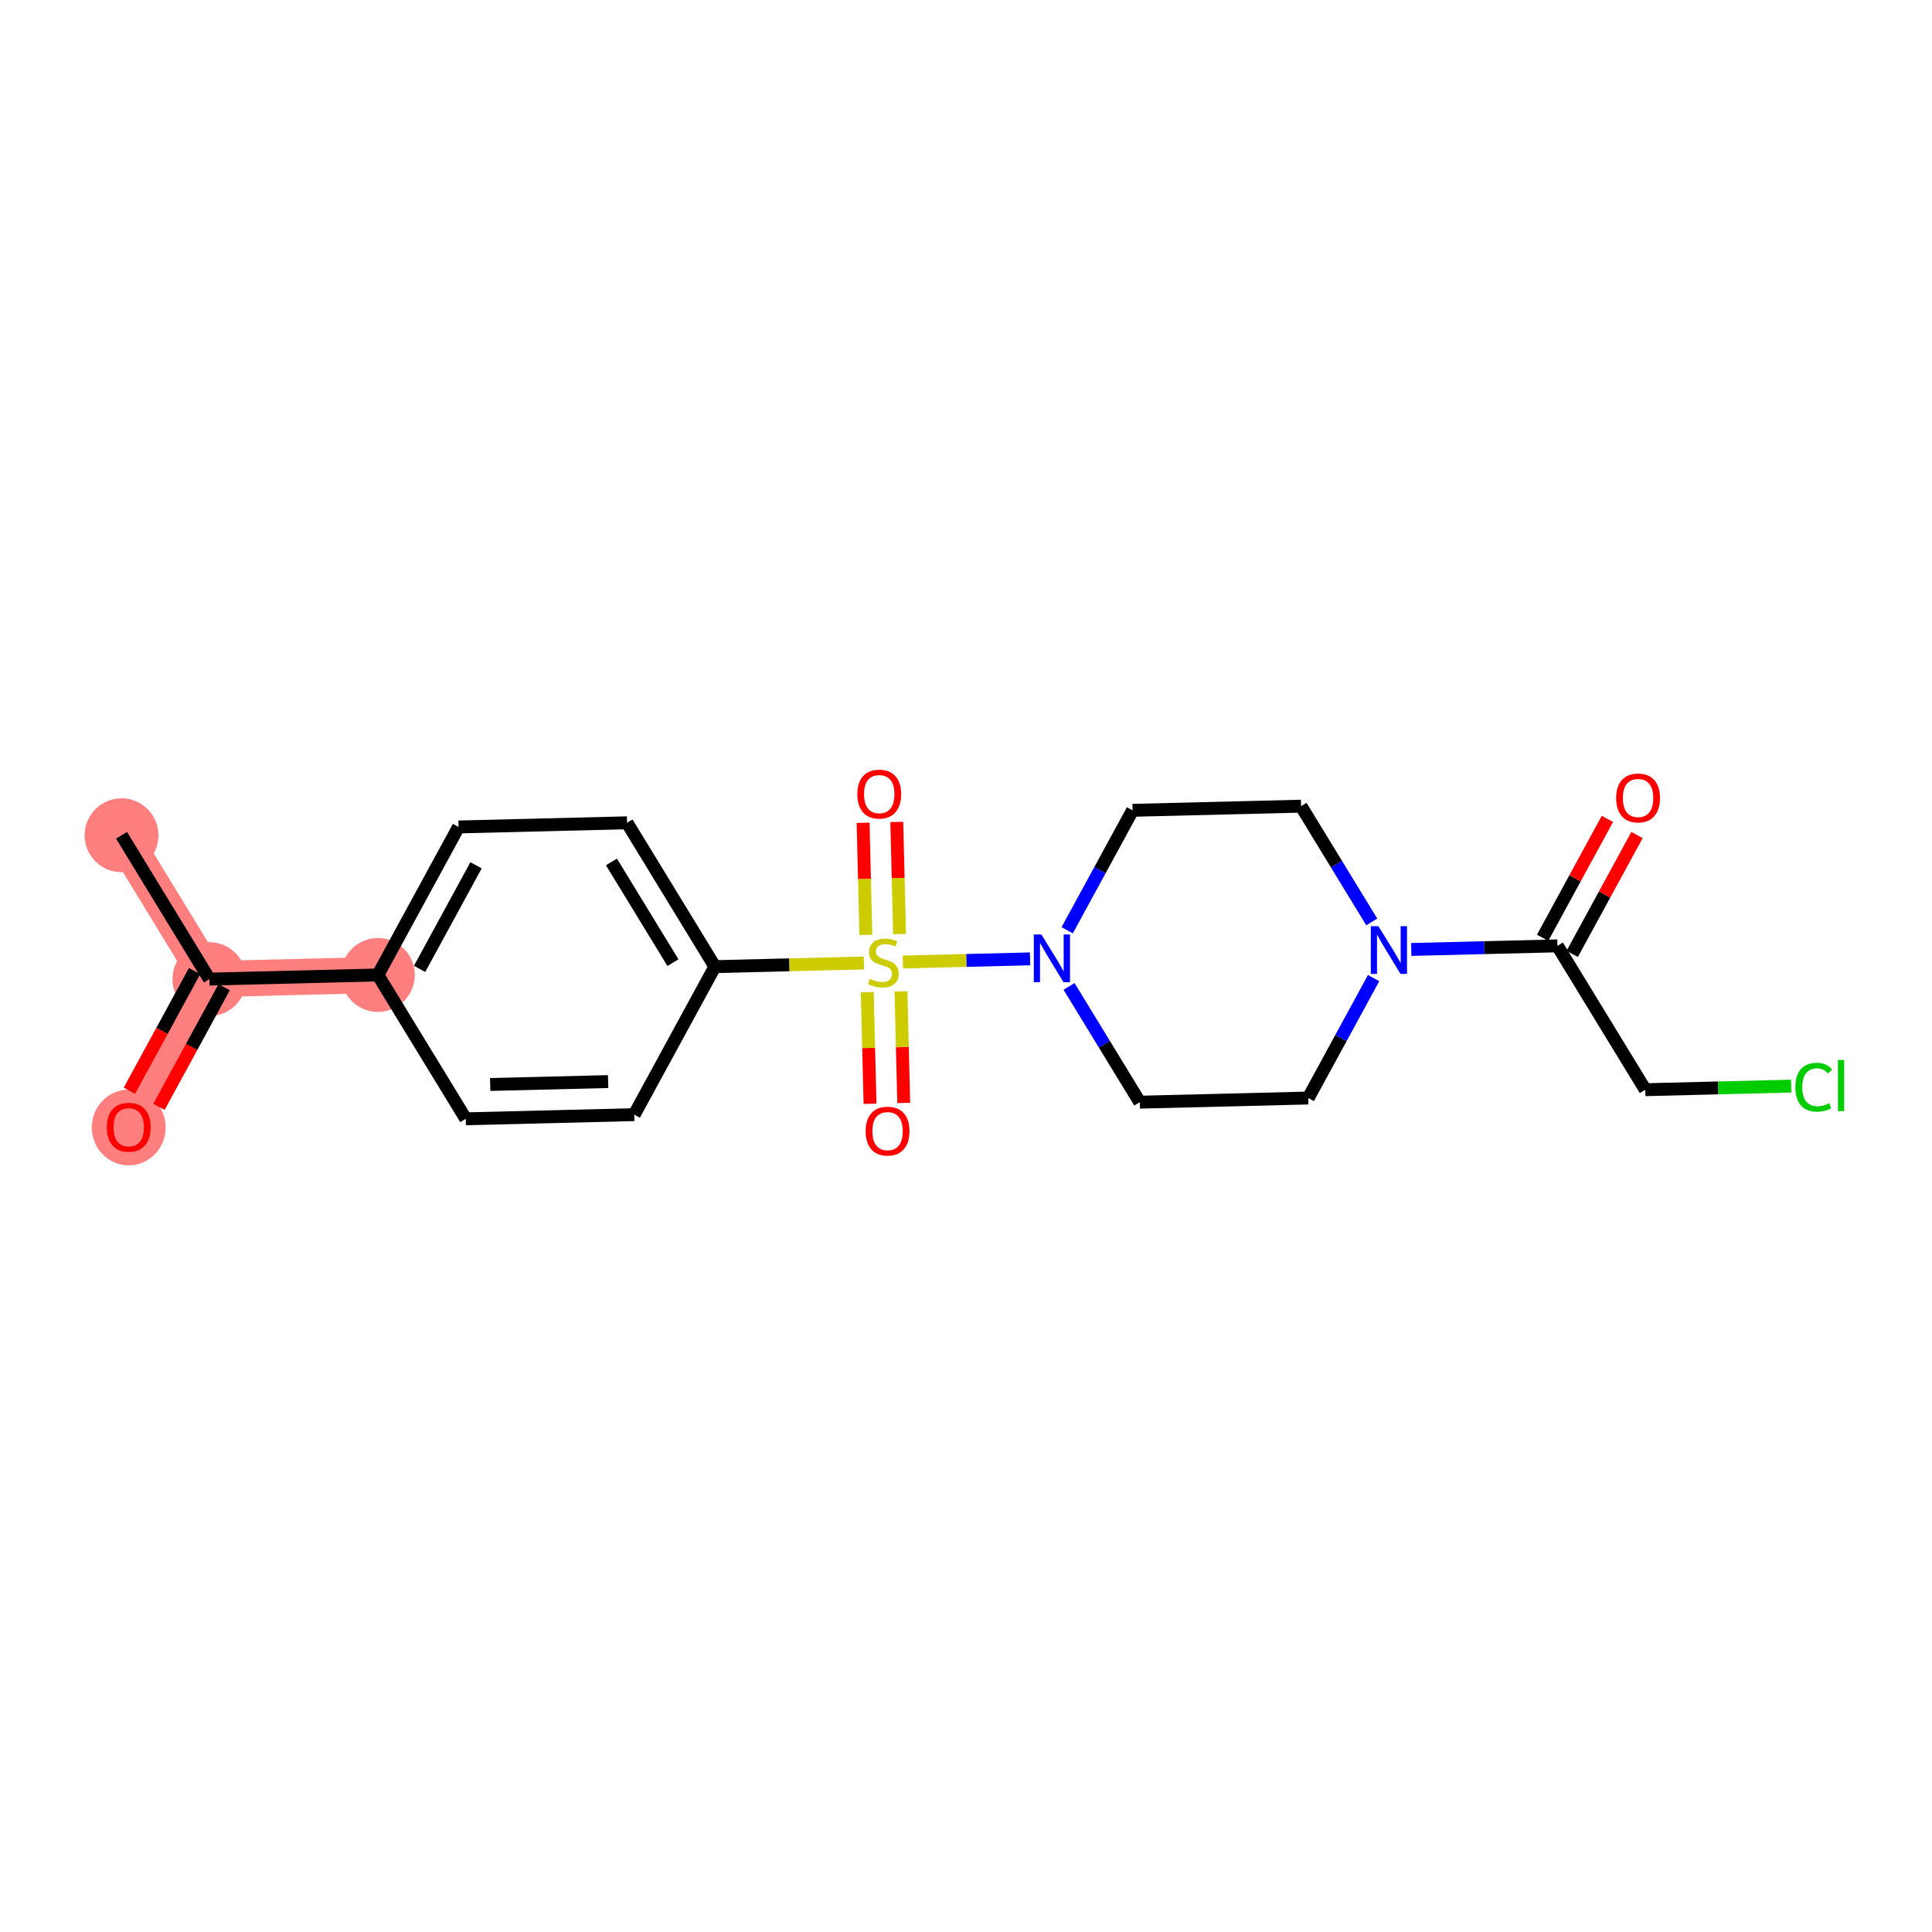 <?xml version='1.0' encoding='iso-8859-1'?>
<svg version='1.1' baseProfile='full'
              xmlns='http://www.w3.org/2000/svg'
                      xmlns:rdkit='http://www.rdkit.org/xml'
                      xmlns:xlink='http://www.w3.org/1999/xlink'
                  xml:space='preserve'
width='300px' height='300px' viewBox='0 0 300 300'>
<!-- END OF HEADER -->
<rect style='opacity:1.0;fill:#FFFFFF;stroke:none' width='300' height='300' x='0' y='0'> </rect>
<rect style='opacity:1.0;fill:#FFFFFF;stroke:none' width='300' height='300' x='0' y='0'> </rect>
<path d='M 18.871,129.7 L 32.513,152.037' style='fill:none;fill-rule:evenodd;stroke:#FF7F7F;stroke-width:5.6px;stroke-linecap:butt;stroke-linejoin:miter;stroke-opacity:1' />
<path d='M 32.513,152.037 L 19.989,175.019' style='fill:none;fill-rule:evenodd;stroke:#FF7F7F;stroke-width:5.6px;stroke-linecap:butt;stroke-linejoin:miter;stroke-opacity:1' />
<path d='M 32.513,152.037 L 58.678,151.391' style='fill:none;fill-rule:evenodd;stroke:#FF7F7F;stroke-width:5.6px;stroke-linecap:butt;stroke-linejoin:miter;stroke-opacity:1' />
<ellipse cx='18.871' cy='129.7' rx='5.235' ry='5.235'  style='fill:#FF7F7F;fill-rule:evenodd;stroke:#FF7F7F;stroke-width:1.0px;stroke-linecap:butt;stroke-linejoin:miter;stroke-opacity:1' />
<ellipse cx='32.513' cy='152.037' rx='5.235' ry='5.235'  style='fill:#FF7F7F;fill-rule:evenodd;stroke:#FF7F7F;stroke-width:1.0px;stroke-linecap:butt;stroke-linejoin:miter;stroke-opacity:1' />
<ellipse cx='19.989' cy='175.077' rx='5.235' ry='5.382'  style='fill:#FF7F7F;fill-rule:evenodd;stroke:#FF7F7F;stroke-width:1.0px;stroke-linecap:butt;stroke-linejoin:miter;stroke-opacity:1' />
<ellipse cx='58.678' cy='151.391' rx='5.235' ry='5.235'  style='fill:#FF7F7F;fill-rule:evenodd;stroke:#FF7F7F;stroke-width:1.0px;stroke-linecap:butt;stroke-linejoin:miter;stroke-opacity:1' />
<path class='bond-0 atom-0 atom-1' d='M 18.871,129.7 L 32.513,152.037' style='fill:none;fill-rule:evenodd;stroke:#000000;stroke-width:2.0px;stroke-linecap:butt;stroke-linejoin:miter;stroke-opacity:1' />
<path class='bond-1 atom-1 atom-2' d='M 30.215,150.784 L 25.152,160.075' style='fill:none;fill-rule:evenodd;stroke:#000000;stroke-width:2.0px;stroke-linecap:butt;stroke-linejoin:miter;stroke-opacity:1' />
<path class='bond-1 atom-1 atom-2' d='M 25.152,160.075 L 20.09,169.365' style='fill:none;fill-rule:evenodd;stroke:#FF0000;stroke-width:2.0px;stroke-linecap:butt;stroke-linejoin:miter;stroke-opacity:1' />
<path class='bond-1 atom-1 atom-2' d='M 34.811,153.289 L 29.749,162.579' style='fill:none;fill-rule:evenodd;stroke:#000000;stroke-width:2.0px;stroke-linecap:butt;stroke-linejoin:miter;stroke-opacity:1' />
<path class='bond-1 atom-1 atom-2' d='M 29.749,162.579 L 24.686,171.869' style='fill:none;fill-rule:evenodd;stroke:#FF0000;stroke-width:2.0px;stroke-linecap:butt;stroke-linejoin:miter;stroke-opacity:1' />
<path class='bond-2 atom-1 atom-3' d='M 32.513,152.037 L 58.678,151.391' style='fill:none;fill-rule:evenodd;stroke:#000000;stroke-width:2.0px;stroke-linecap:butt;stroke-linejoin:miter;stroke-opacity:1' />
<path class='bond-3 atom-3 atom-4' d='M 58.678,151.391 L 71.202,128.409' style='fill:none;fill-rule:evenodd;stroke:#000000;stroke-width:2.0px;stroke-linecap:butt;stroke-linejoin:miter;stroke-opacity:1' />
<path class='bond-3 atom-3 atom-4' d='M 65.153,150.449 L 73.92,134.361' style='fill:none;fill-rule:evenodd;stroke:#000000;stroke-width:2.0px;stroke-linecap:butt;stroke-linejoin:miter;stroke-opacity:1' />
<path class='bond-21 atom-21 atom-3' d='M 72.32,173.728 L 58.678,151.391' style='fill:none;fill-rule:evenodd;stroke:#000000;stroke-width:2.0px;stroke-linecap:butt;stroke-linejoin:miter;stroke-opacity:1' />
<path class='bond-4 atom-4 atom-5' d='M 71.202,128.409 L 97.367,127.763' style='fill:none;fill-rule:evenodd;stroke:#000000;stroke-width:2.0px;stroke-linecap:butt;stroke-linejoin:miter;stroke-opacity:1' />
<path class='bond-5 atom-5 atom-6' d='M 97.367,127.763 L 111.009,150.1' style='fill:none;fill-rule:evenodd;stroke:#000000;stroke-width:2.0px;stroke-linecap:butt;stroke-linejoin:miter;stroke-opacity:1' />
<path class='bond-5 atom-5 atom-6' d='M 94.946,133.842 L 104.495,149.478' style='fill:none;fill-rule:evenodd;stroke:#000000;stroke-width:2.0px;stroke-linecap:butt;stroke-linejoin:miter;stroke-opacity:1' />
<path class='bond-6 atom-6 atom-7' d='M 111.009,150.1 L 122.576,149.815' style='fill:none;fill-rule:evenodd;stroke:#000000;stroke-width:2.0px;stroke-linecap:butt;stroke-linejoin:miter;stroke-opacity:1' />
<path class='bond-6 atom-6 atom-7' d='M 122.576,149.815 L 134.143,149.529' style='fill:none;fill-rule:evenodd;stroke:#CCCC00;stroke-width:2.0px;stroke-linecap:butt;stroke-linejoin:miter;stroke-opacity:1' />
<path class='bond-19 atom-6 atom-20' d='M 111.009,150.1 L 98.485,173.083' style='fill:none;fill-rule:evenodd;stroke:#000000;stroke-width:2.0px;stroke-linecap:butt;stroke-linejoin:miter;stroke-opacity:1' />
<path class='bond-7 atom-7 atom-8' d='M 134.67,154.068 L 134.883,162.732' style='fill:none;fill-rule:evenodd;stroke:#CCCC00;stroke-width:2.0px;stroke-linecap:butt;stroke-linejoin:miter;stroke-opacity:1' />
<path class='bond-7 atom-7 atom-8' d='M 134.883,162.732 L 135.097,171.396' style='fill:none;fill-rule:evenodd;stroke:#FF0000;stroke-width:2.0px;stroke-linecap:butt;stroke-linejoin:miter;stroke-opacity:1' />
<path class='bond-7 atom-7 atom-8' d='M 139.903,153.939 L 140.116,162.603' style='fill:none;fill-rule:evenodd;stroke:#CCCC00;stroke-width:2.0px;stroke-linecap:butt;stroke-linejoin:miter;stroke-opacity:1' />
<path class='bond-7 atom-7 atom-8' d='M 140.116,162.603 L 140.33,171.267' style='fill:none;fill-rule:evenodd;stroke:#FF0000;stroke-width:2.0px;stroke-linecap:butt;stroke-linejoin:miter;stroke-opacity:1' />
<path class='bond-8 atom-7 atom-9' d='M 139.683,145.04 L 139.468,136.337' style='fill:none;fill-rule:evenodd;stroke:#CCCC00;stroke-width:2.0px;stroke-linecap:butt;stroke-linejoin:miter;stroke-opacity:1' />
<path class='bond-8 atom-7 atom-9' d='M 139.468,136.337 L 139.254,127.633' style='fill:none;fill-rule:evenodd;stroke:#FF0000;stroke-width:2.0px;stroke-linecap:butt;stroke-linejoin:miter;stroke-opacity:1' />
<path class='bond-8 atom-7 atom-9' d='M 134.45,145.169 L 134.235,136.466' style='fill:none;fill-rule:evenodd;stroke:#CCCC00;stroke-width:2.0px;stroke-linecap:butt;stroke-linejoin:miter;stroke-opacity:1' />
<path class='bond-8 atom-7 atom-9' d='M 134.235,136.466 L 134.021,127.762' style='fill:none;fill-rule:evenodd;stroke:#FF0000;stroke-width:2.0px;stroke-linecap:butt;stroke-linejoin:miter;stroke-opacity:1' />
<path class='bond-9 atom-7 atom-10' d='M 140.205,149.38 L 150.077,149.136' style='fill:none;fill-rule:evenodd;stroke:#CCCC00;stroke-width:2.0px;stroke-linecap:butt;stroke-linejoin:miter;stroke-opacity:1' />
<path class='bond-9 atom-7 atom-10' d='M 150.077,149.136 L 159.95,148.892' style='fill:none;fill-rule:evenodd;stroke:#0000FF;stroke-width:2.0px;stroke-linecap:butt;stroke-linejoin:miter;stroke-opacity:1' />
<path class='bond-10 atom-10 atom-11' d='M 166.002,153.169 L 171.492,162.158' style='fill:none;fill-rule:evenodd;stroke:#0000FF;stroke-width:2.0px;stroke-linecap:butt;stroke-linejoin:miter;stroke-opacity:1' />
<path class='bond-10 atom-10 atom-11' d='M 171.492,162.158 L 176.981,171.146' style='fill:none;fill-rule:evenodd;stroke:#000000;stroke-width:2.0px;stroke-linecap:butt;stroke-linejoin:miter;stroke-opacity:1' />
<path class='bond-22 atom-19 atom-10' d='M 175.863,125.826 L 170.789,135.137' style='fill:none;fill-rule:evenodd;stroke:#000000;stroke-width:2.0px;stroke-linecap:butt;stroke-linejoin:miter;stroke-opacity:1' />
<path class='bond-22 atom-19 atom-10' d='M 170.789,135.137 L 165.715,144.448' style='fill:none;fill-rule:evenodd;stroke:#0000FF;stroke-width:2.0px;stroke-linecap:butt;stroke-linejoin:miter;stroke-opacity:1' />
<path class='bond-11 atom-11 atom-12' d='M 176.981,171.146 L 203.146,170.5' style='fill:none;fill-rule:evenodd;stroke:#000000;stroke-width:2.0px;stroke-linecap:butt;stroke-linejoin:miter;stroke-opacity:1' />
<path class='bond-12 atom-12 atom-13' d='M 203.146,170.5 L 208.22,161.189' style='fill:none;fill-rule:evenodd;stroke:#000000;stroke-width:2.0px;stroke-linecap:butt;stroke-linejoin:miter;stroke-opacity:1' />
<path class='bond-12 atom-12 atom-13' d='M 208.22,161.189 L 213.294,151.878' style='fill:none;fill-rule:evenodd;stroke:#0000FF;stroke-width:2.0px;stroke-linecap:butt;stroke-linejoin:miter;stroke-opacity:1' />
<path class='bond-13 atom-13 atom-14' d='M 219.135,147.432 L 230.485,147.152' style='fill:none;fill-rule:evenodd;stroke:#0000FF;stroke-width:2.0px;stroke-linecap:butt;stroke-linejoin:miter;stroke-opacity:1' />
<path class='bond-13 atom-13 atom-14' d='M 230.485,147.152 L 241.835,146.872' style='fill:none;fill-rule:evenodd;stroke:#000000;stroke-width:2.0px;stroke-linecap:butt;stroke-linejoin:miter;stroke-opacity:1' />
<path class='bond-17 atom-13 atom-18' d='M 213.007,143.157 L 207.517,134.169' style='fill:none;fill-rule:evenodd;stroke:#0000FF;stroke-width:2.0px;stroke-linecap:butt;stroke-linejoin:miter;stroke-opacity:1' />
<path class='bond-17 atom-13 atom-18' d='M 207.517,134.169 L 202.028,125.181' style='fill:none;fill-rule:evenodd;stroke:#000000;stroke-width:2.0px;stroke-linecap:butt;stroke-linejoin:miter;stroke-opacity:1' />
<path class='bond-14 atom-14 atom-15' d='M 244.133,148.124 L 249.164,138.892' style='fill:none;fill-rule:evenodd;stroke:#000000;stroke-width:2.0px;stroke-linecap:butt;stroke-linejoin:miter;stroke-opacity:1' />
<path class='bond-14 atom-14 atom-15' d='M 249.164,138.892 L 254.195,129.659' style='fill:none;fill-rule:evenodd;stroke:#FF0000;stroke-width:2.0px;stroke-linecap:butt;stroke-linejoin:miter;stroke-opacity:1' />
<path class='bond-14 atom-14 atom-15' d='M 239.537,145.62 L 244.568,136.387' style='fill:none;fill-rule:evenodd;stroke:#000000;stroke-width:2.0px;stroke-linecap:butt;stroke-linejoin:miter;stroke-opacity:1' />
<path class='bond-14 atom-14 atom-15' d='M 244.568,136.387 L 249.599,127.155' style='fill:none;fill-rule:evenodd;stroke:#FF0000;stroke-width:2.0px;stroke-linecap:butt;stroke-linejoin:miter;stroke-opacity:1' />
<path class='bond-15 atom-14 atom-16' d='M 241.835,146.872 L 255.477,169.209' style='fill:none;fill-rule:evenodd;stroke:#000000;stroke-width:2.0px;stroke-linecap:butt;stroke-linejoin:miter;stroke-opacity:1' />
<path class='bond-16 atom-16 atom-17' d='M 255.477,169.209 L 266.803,168.93' style='fill:none;fill-rule:evenodd;stroke:#000000;stroke-width:2.0px;stroke-linecap:butt;stroke-linejoin:miter;stroke-opacity:1' />
<path class='bond-16 atom-16 atom-17' d='M 266.803,168.93 L 278.13,168.65' style='fill:none;fill-rule:evenodd;stroke:#00CC00;stroke-width:2.0px;stroke-linecap:butt;stroke-linejoin:miter;stroke-opacity:1' />
<path class='bond-18 atom-18 atom-19' d='M 202.028,125.181 L 175.863,125.826' style='fill:none;fill-rule:evenodd;stroke:#000000;stroke-width:2.0px;stroke-linecap:butt;stroke-linejoin:miter;stroke-opacity:1' />
<path class='bond-20 atom-20 atom-21' d='M 98.485,173.083 L 72.32,173.728' style='fill:none;fill-rule:evenodd;stroke:#000000;stroke-width:2.0px;stroke-linecap:butt;stroke-linejoin:miter;stroke-opacity:1' />
<path class='bond-20 atom-20 atom-21' d='M 94.431,167.946 L 76.115,168.398' style='fill:none;fill-rule:evenodd;stroke:#000000;stroke-width:2.0px;stroke-linecap:butt;stroke-linejoin:miter;stroke-opacity:1' />
<path  class='atom-2' d='M 16.587 175.04
Q 16.587 173.261, 17.466 172.266
Q 18.346 171.271, 19.989 171.271
Q 21.633 171.271, 22.512 172.266
Q 23.392 173.261, 23.392 175.04
Q 23.392 176.841, 22.502 177.867
Q 21.612 178.883, 19.989 178.883
Q 18.356 178.883, 17.466 177.867
Q 16.587 176.851, 16.587 175.04
M 19.989 178.045
Q 21.12 178.045, 21.727 177.291
Q 22.345 176.527, 22.345 175.04
Q 22.345 173.585, 21.727 172.852
Q 21.12 172.109, 19.989 172.109
Q 18.858 172.109, 18.241 172.842
Q 17.634 173.575, 17.634 175.04
Q 17.634 176.537, 18.241 177.291
Q 18.858 178.045, 19.989 178.045
' fill='#FF0000'/>
<path  class='atom-7' d='M 135.08 151.998
Q 135.164 152.03, 135.509 152.176
Q 135.855 152.323, 136.232 152.417
Q 136.619 152.501, 136.996 152.501
Q 137.697 152.501, 138.106 152.166
Q 138.514 151.82, 138.514 151.224
Q 138.514 150.815, 138.305 150.564
Q 138.106 150.313, 137.792 150.177
Q 137.477 150.041, 136.954 149.884
Q 136.294 149.685, 135.897 149.496
Q 135.509 149.308, 135.227 148.91
Q 134.954 148.512, 134.954 147.842
Q 134.954 146.91, 135.583 146.335
Q 136.221 145.759, 137.477 145.759
Q 138.336 145.759, 139.31 146.167
L 139.069 146.973
Q 138.179 146.607, 137.509 146.607
Q 136.786 146.607, 136.389 146.91
Q 135.991 147.204, 136.001 147.717
Q 136.001 148.114, 136.2 148.355
Q 136.41 148.596, 136.703 148.732
Q 137.006 148.868, 137.509 149.025
Q 138.179 149.235, 138.577 149.444
Q 138.975 149.653, 139.257 150.083
Q 139.55 150.501, 139.55 151.224
Q 139.55 152.25, 138.859 152.805
Q 138.179 153.349, 137.038 153.349
Q 136.378 153.349, 135.876 153.202
Q 135.384 153.066, 134.797 152.826
L 135.08 151.998
' fill='#CCCC00'/>
<path  class='atom-8' d='M 134.417 175.641
Q 134.417 173.861, 135.296 172.866
Q 136.176 171.872, 137.819 171.872
Q 139.463 171.872, 140.343 172.866
Q 141.222 173.861, 141.222 175.641
Q 141.222 177.441, 140.332 178.467
Q 139.442 179.483, 137.819 179.483
Q 136.186 179.483, 135.296 178.467
Q 134.417 177.452, 134.417 175.641
M 137.819 178.645
Q 138.95 178.645, 139.557 177.892
Q 140.175 177.127, 140.175 175.641
Q 140.175 174.185, 139.557 173.453
Q 138.95 172.709, 137.819 172.709
Q 136.689 172.709, 136.071 173.442
Q 135.464 174.175, 135.464 175.641
Q 135.464 177.138, 136.071 177.892
Q 136.689 178.645, 137.819 178.645
' fill='#FF0000'/>
<path  class='atom-9' d='M 133.126 123.31
Q 133.126 121.53, 134.005 120.536
Q 134.885 119.541, 136.528 119.541
Q 138.172 119.541, 139.051 120.536
Q 139.931 121.53, 139.931 123.31
Q 139.931 125.111, 139.041 126.137
Q 138.151 127.152, 136.528 127.152
Q 134.895 127.152, 134.005 126.137
Q 133.126 125.121, 133.126 123.31
M 136.528 126.315
Q 137.659 126.315, 138.266 125.561
Q 138.884 124.797, 138.884 123.31
Q 138.884 121.855, 138.266 121.122
Q 137.659 120.379, 136.528 120.379
Q 135.398 120.379, 134.78 121.112
Q 134.173 121.844, 134.173 123.31
Q 134.173 124.807, 134.78 125.561
Q 135.398 126.315, 136.528 126.315
' fill='#FF0000'/>
<path  class='atom-10' d='M 161.701 145.103
L 164.13 149.029
Q 164.37 149.416, 164.758 150.117
Q 165.145 150.819, 165.166 150.861
L 165.166 145.103
L 166.15 145.103
L 166.15 152.515
L 165.135 152.515
L 162.528 148.223
Q 162.224 147.72, 161.9 147.144
Q 161.586 146.568, 161.491 146.39
L 161.491 152.515
L 160.528 152.515
L 160.528 145.103
L 161.701 145.103
' fill='#0000FF'/>
<path  class='atom-13' d='M 214.031 143.812
L 216.46 147.737
Q 216.701 148.125, 217.088 148.826
Q 217.476 149.528, 217.497 149.57
L 217.497 143.812
L 218.481 143.812
L 218.481 151.224
L 217.465 151.224
L 214.858 146.931
Q 214.555 146.429, 214.23 145.853
Q 213.916 145.277, 213.822 145.099
L 213.822 151.224
L 212.859 151.224
L 212.859 143.812
L 214.031 143.812
' fill='#0000FF'/>
<path  class='atom-15' d='M 250.956 123.91
Q 250.956 122.131, 251.835 121.136
Q 252.715 120.141, 254.359 120.141
Q 256.002 120.141, 256.882 121.136
Q 257.761 122.131, 257.761 123.91
Q 257.761 125.711, 256.871 126.737
Q 255.981 127.753, 254.359 127.753
Q 252.725 127.753, 251.835 126.737
Q 250.956 125.722, 250.956 123.91
M 254.359 126.915
Q 255.489 126.915, 256.096 126.161
Q 256.714 125.397, 256.714 123.91
Q 256.714 122.455, 256.096 121.722
Q 255.489 120.979, 254.359 120.979
Q 253.228 120.979, 252.61 121.712
Q 252.003 122.445, 252.003 123.91
Q 252.003 125.408, 252.61 126.161
Q 253.228 126.915, 254.359 126.915
' fill='#FF0000'/>
<path  class='atom-17' d='M 278.784 168.82
Q 278.784 166.977, 279.642 166.014
Q 280.511 165.041, 282.155 165.041
Q 283.683 165.041, 284.5 166.119
L 283.809 166.684
Q 283.212 165.899, 282.155 165.899
Q 281.035 165.899, 280.438 166.653
Q 279.852 167.396, 279.852 168.82
Q 279.852 170.286, 280.459 171.039
Q 281.077 171.793, 282.27 171.793
Q 283.087 171.793, 284.039 171.301
L 284.333 172.086
Q 283.945 172.338, 283.359 172.484
Q 282.773 172.631, 282.124 172.631
Q 280.511 172.631, 279.642 171.647
Q 278.784 170.663, 278.784 168.82
' fill='#00CC00'/>
<path  class='atom-17' d='M 285.4 164.59
L 286.364 164.59
L 286.364 172.537
L 285.4 172.537
L 285.4 164.59
' fill='#00CC00'/>
</svg>
